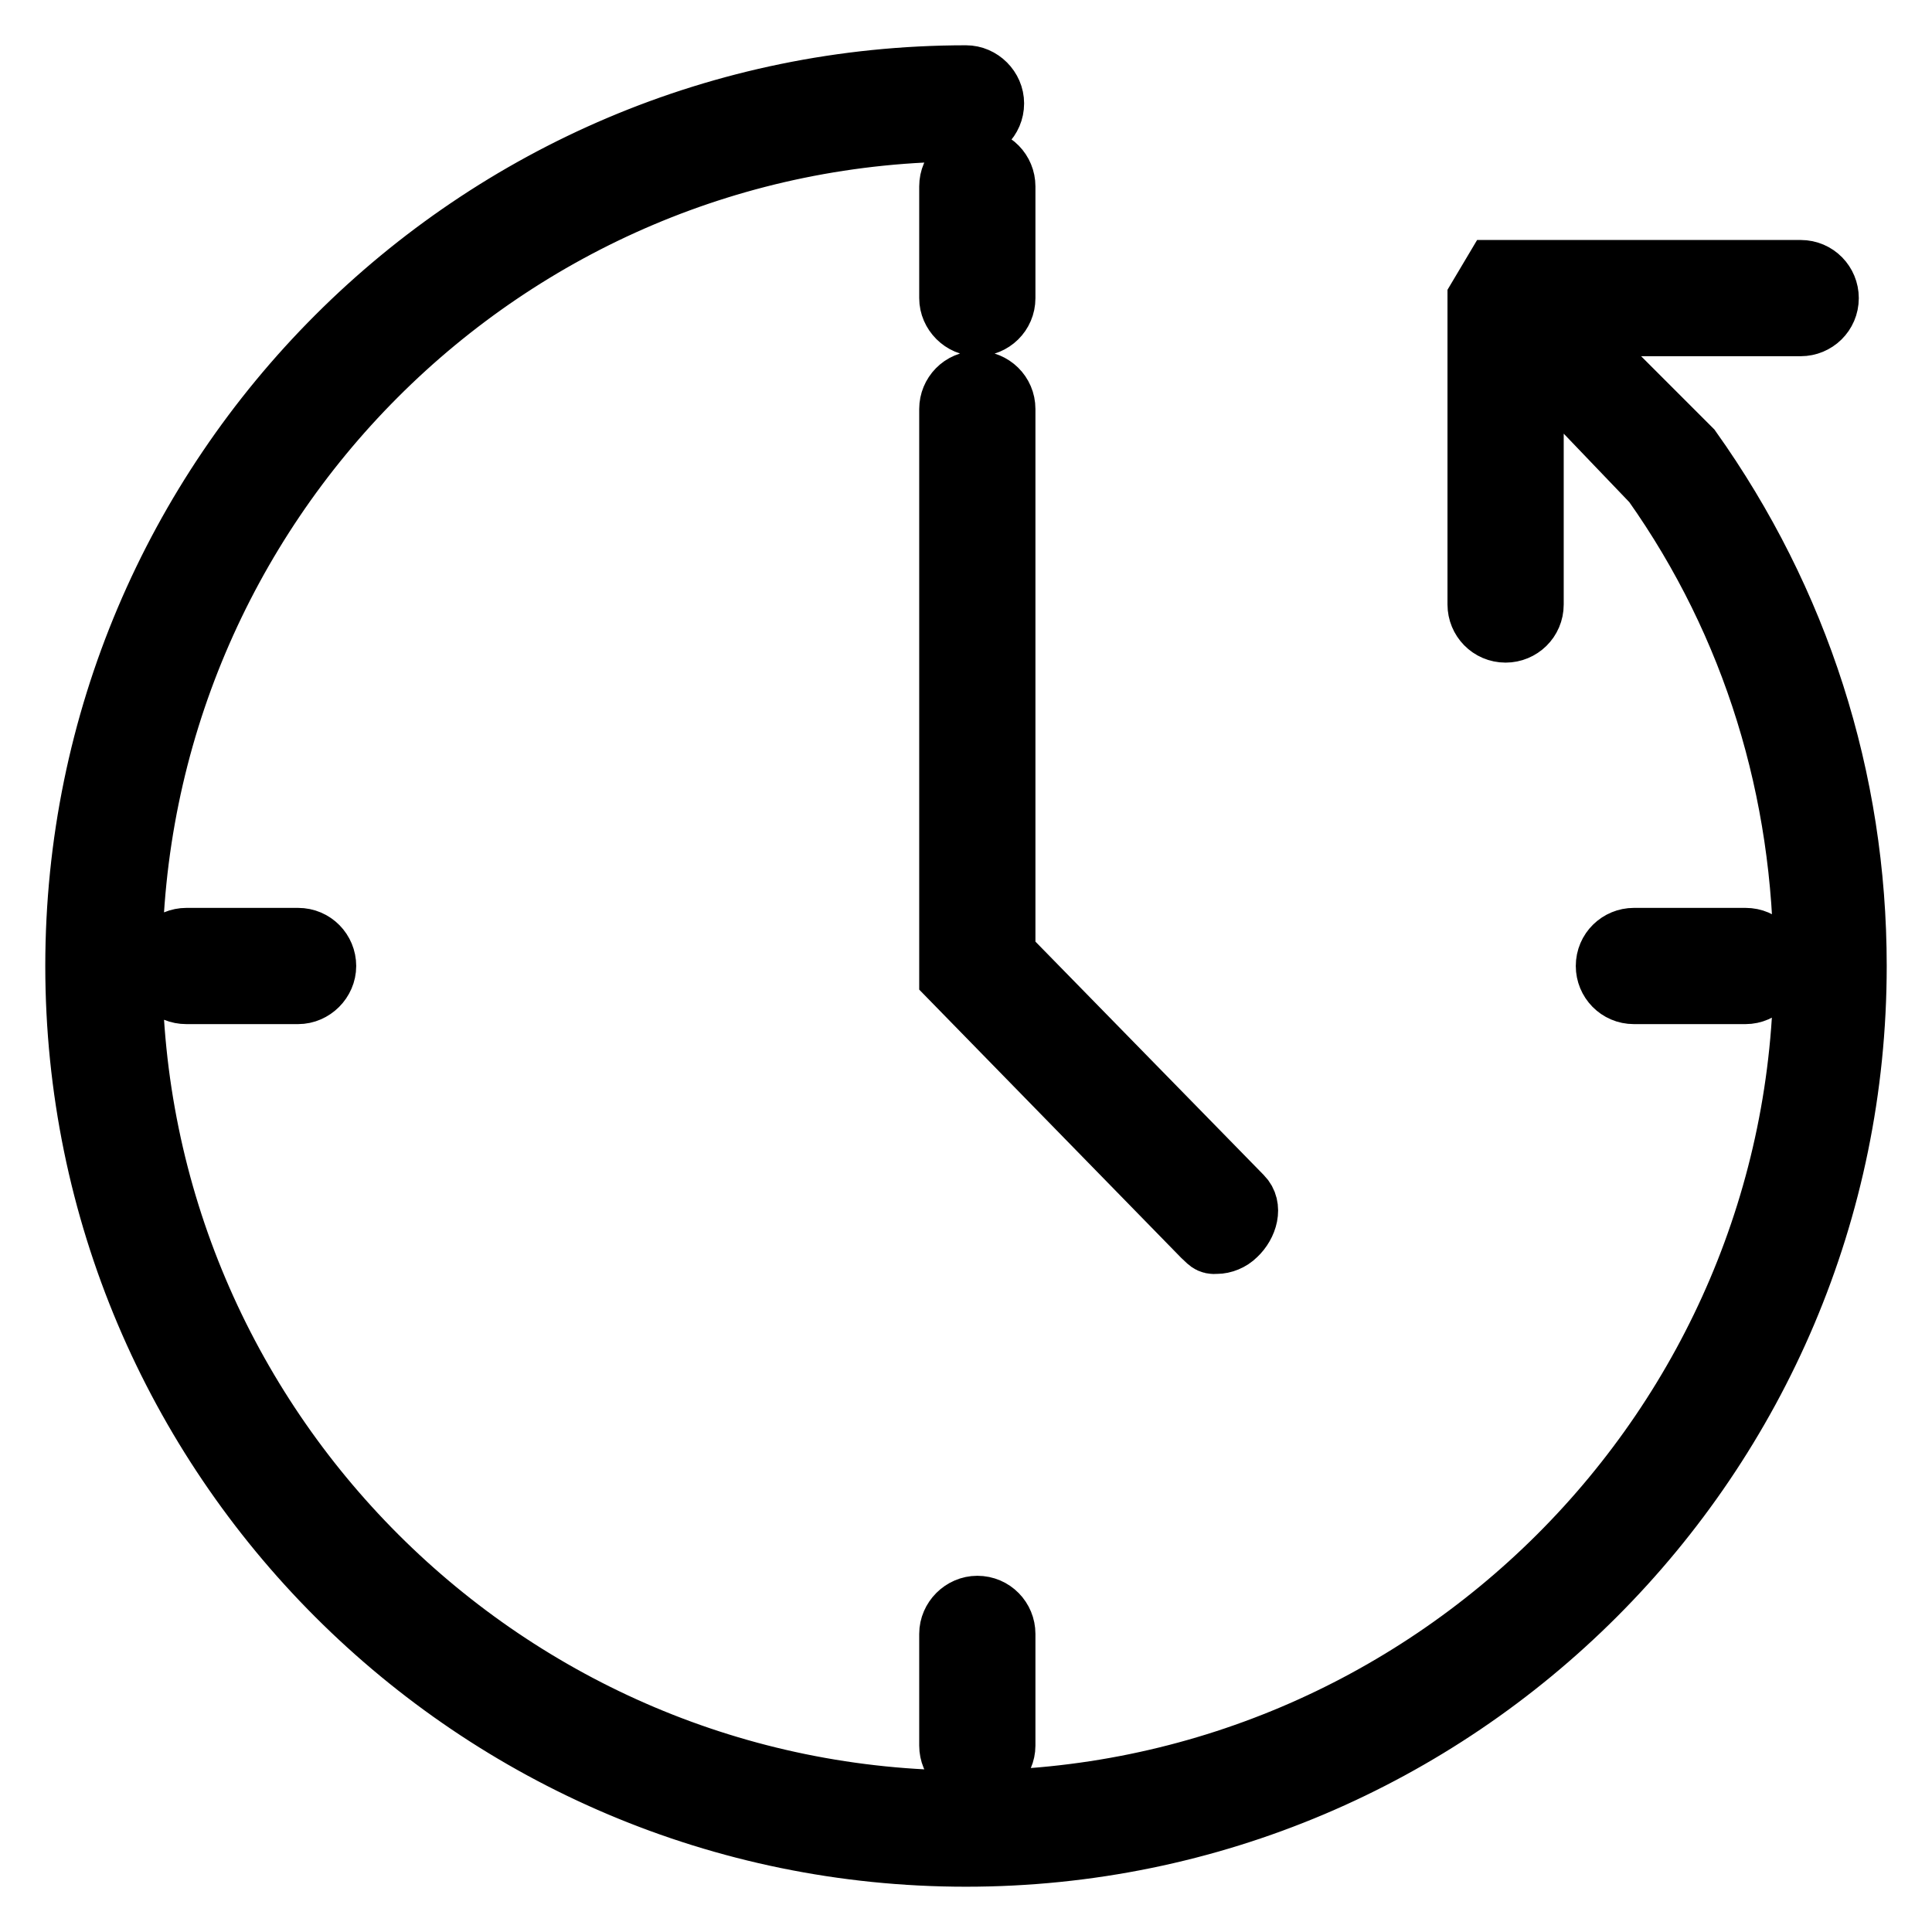<?xml version="1.0" encoding="utf-8"?>
<!-- Svg Vector Icons : http://www.onlinewebfonts.com/icon -->
<!DOCTYPE svg PUBLIC "-//W3C//DTD SVG 1.1//EN" "http://www.w3.org/Graphics/SVG/1.1/DTD/svg11.dtd">
<svg version="1.1" xmlns="http://www.w3.org/2000/svg" xmlns:xlink="http://www.w3.org/1999/xlink" x="0px" y="0px" viewBox="0 0 256 256" enable-background="new 0 0 256 256" xml:space="preserve">
<g> <path stroke-width="8" fill-opacity="0" stroke="#000000"  d="M159.3,163.8l-33.5-34.3V54.2c0-2,1.6-3.7,3.7-3.7c2,0,3.7,1.6,3.7,3.7v72.2l31.4,32.1 c1.4,1.4,0.7,3.8-0.8,5.2c-0.7,0.7-1.7,1.1-2.6,1.1C160.2,164.9,160.1,164.5,159.3,163.8z M24.7,124.3c-2,0-3.7,1.6-3.7,3.7 s1.6,3.7,3.7,3.7h14.8c2,0,3.7-1.7,3.7-3.7s-1.6-3.7-3.7-3.7H24.7z M231.3,131.7c2,0,3.7-1.7,3.7-3.7c0-2-1.6-3.7-3.7-3.7h-14.8 c-2,0-3.7,1.6-3.7,3.7c0,2,1.6,3.7,3.7,3.7H231.3z M125.8,216.5v14.8c0,2,1.6,3.7,3.7,3.7c2,0,3.7-1.7,3.7-3.7v-14.8 c0-2-1.6-3.7-3.7-3.7C127.5,212.8,125.8,214.5,125.8,216.5z M129.5,43.2c2,0,3.7-1.6,3.7-3.7V24.7c0-2-1.6-3.7-3.7-3.7 c-2,0-3.7,1.6-3.7,3.7v14.8C125.8,41.5,127.5,43.2,129.5,43.2z M207.8,43.2h30.8c2,0,3.7-1.6,3.7-3.7c0-2-1.6-3.7-3.7-3.7h-40.6 l-2.2,3.7v40.6c0,2,1.6,3.7,3.7,3.7c2,0,3.7-1.6,3.7-3.7V47.5L219,64c13.3,18.8,20,40.9,20,64c0,61-49.8,110.6-110.8,110.6 c-61,0-110.7-49.6-110.7-110.6C17.5,67,67,17.4,128,17.4c2,0,3.7-1.6,3.7-3.7c0-2-1.7-3.7-3.7-3.7C62.9,10,10,62.9,10,128 c0,65.1,52.9,118,118,118c65.1,0,118-52.9,118-118c0-24.8-7.6-48.4-21.9-68.5L207.8,43.2z"/></g>
</svg>